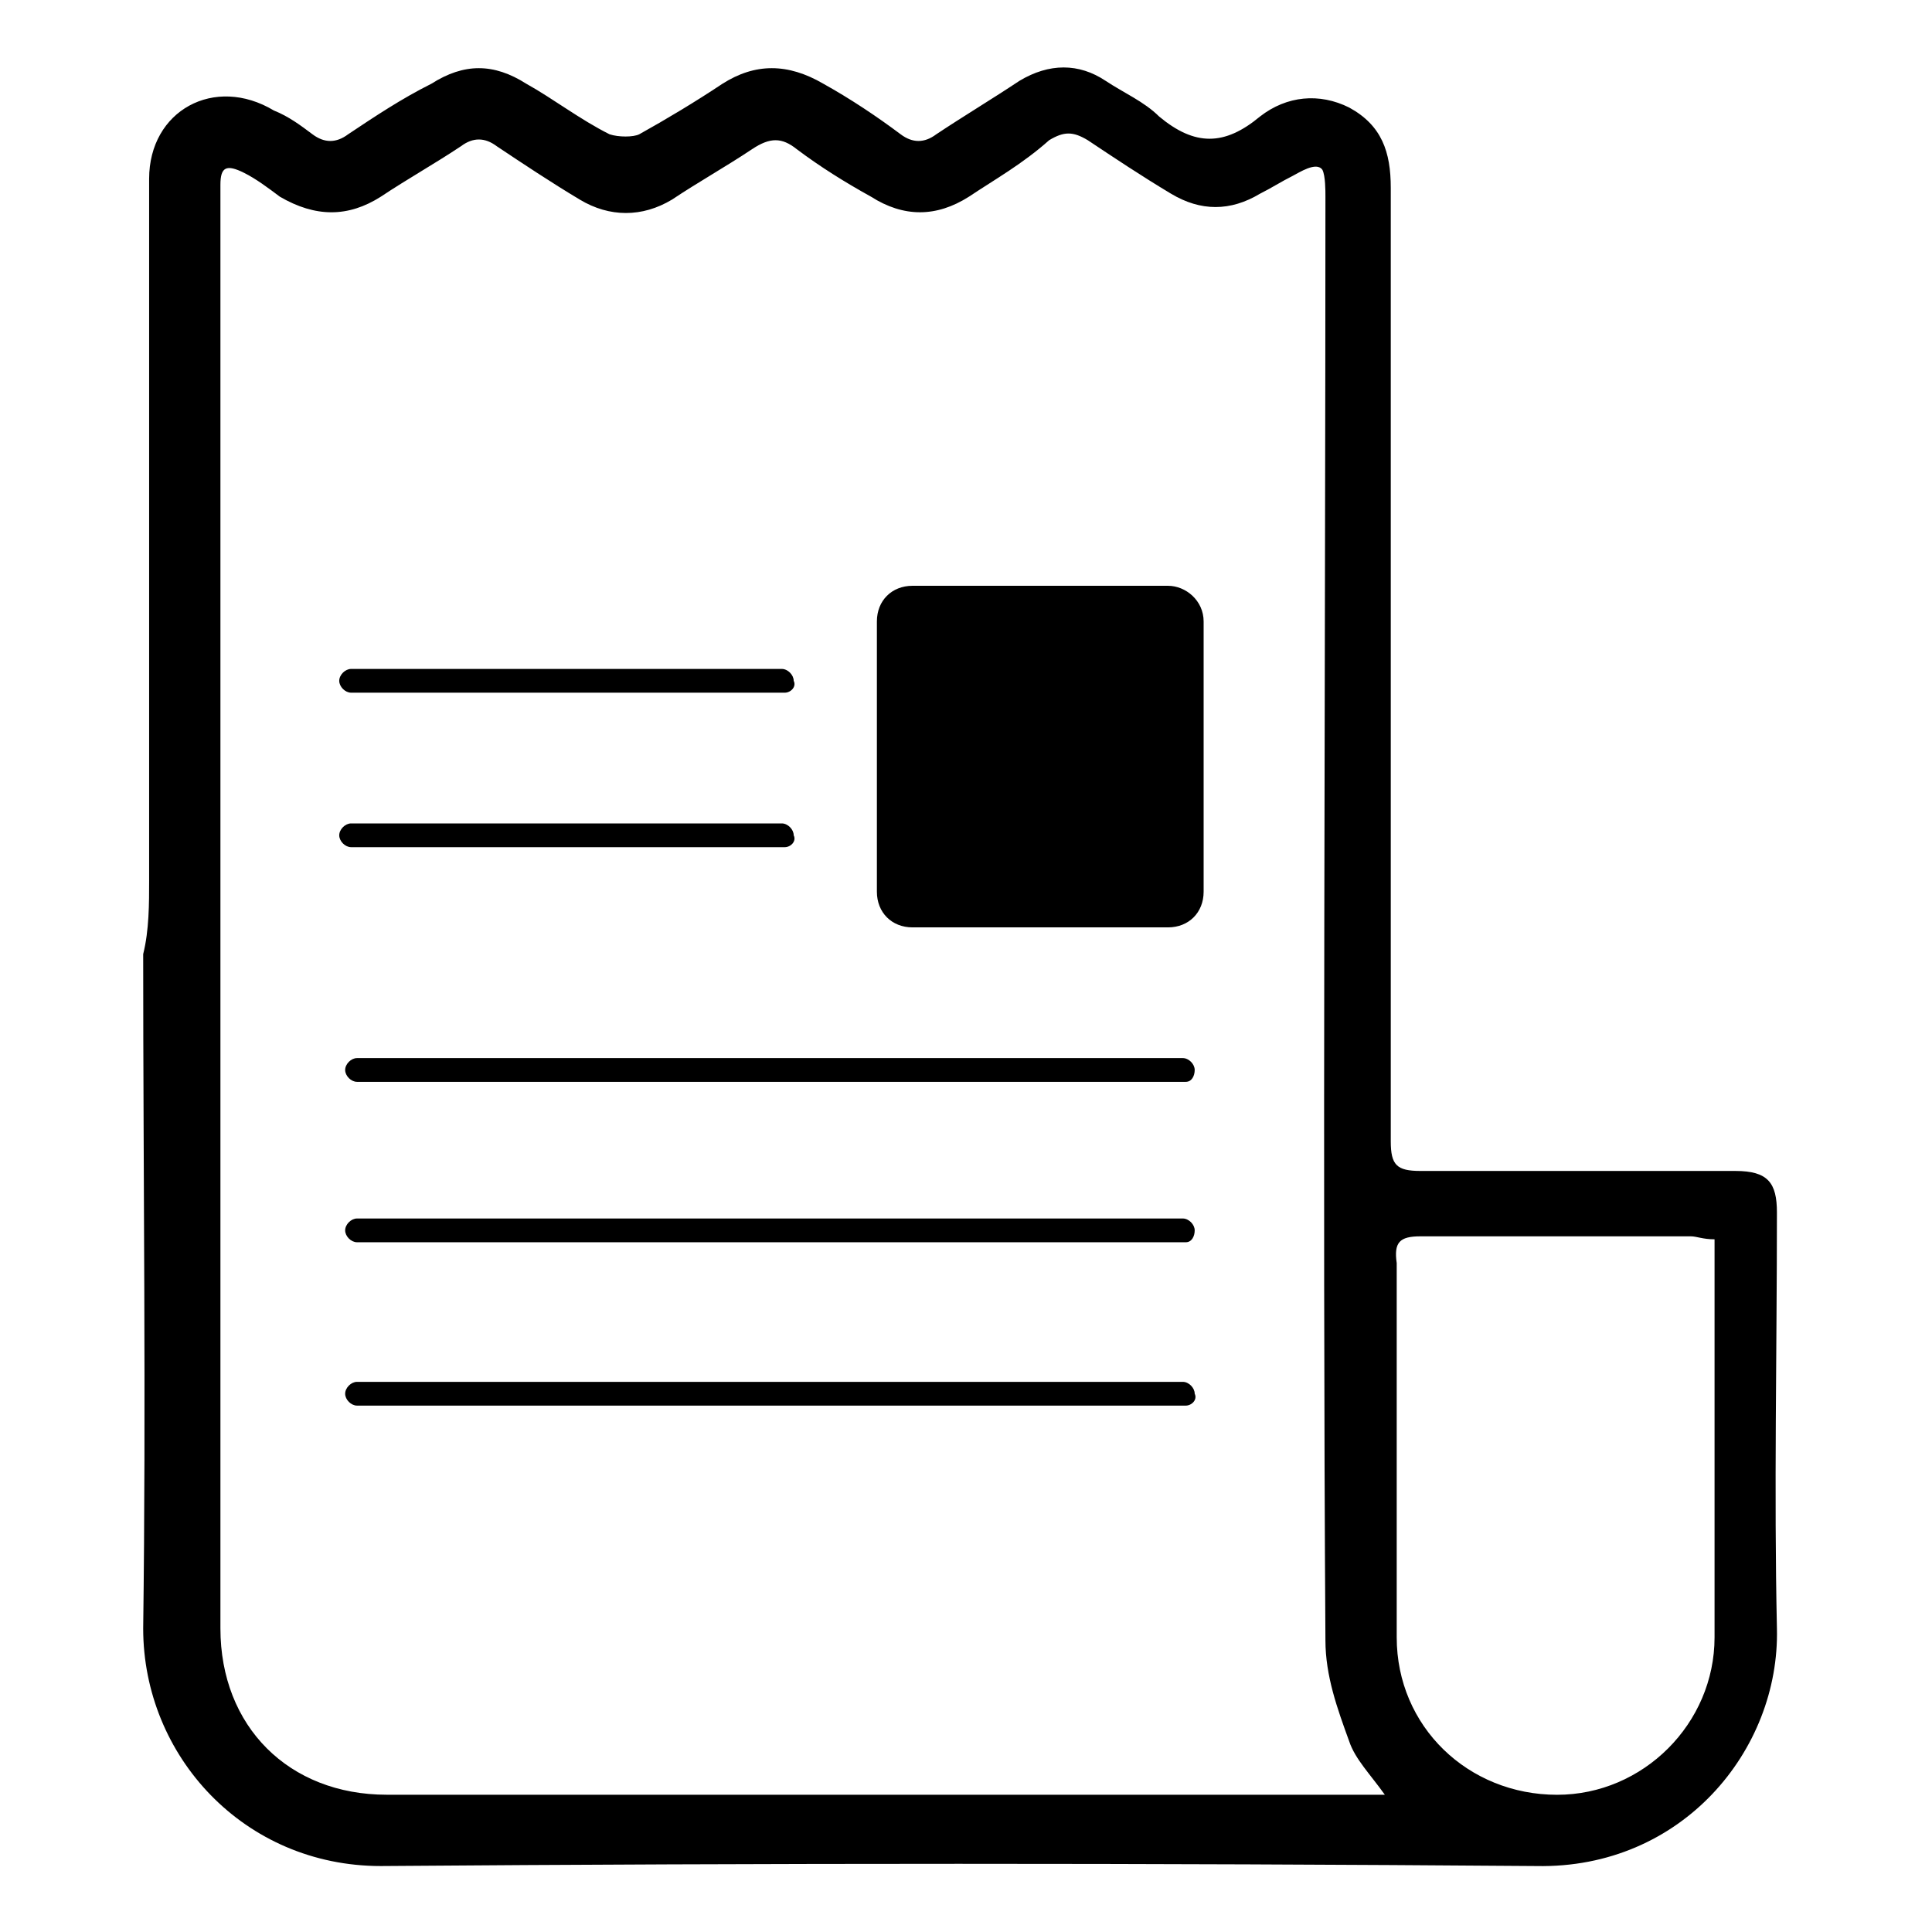 <?xml version="1.0" encoding="UTF-8"?>
<!-- Uploaded to: ICON Repo, www.svgrepo.com, Generator: ICON Repo Mixer Tools -->
<svg fill="#000000" width="800px" height="800px" version="1.1" viewBox="144 144 512 512" xmlns="http://www.w3.org/2000/svg">
 <g>
  <path d="m183.52 377.17v-185.78c0-18.105 17.32-27.551 33.062-18.105 3.934 1.578 7.082 3.938 10.23 6.301s6.297 2.363 9.445 0c7.086-4.723 14.168-9.445 22.043-13.383 8.66-5.512 16.531-5.512 25.191 0 7.086 3.938 14.172 9.445 22.043 13.383 2.363 0.789 6.297 0.789 7.871 0 7.086-3.938 14.957-8.66 22.043-13.383 8.66-5.512 17.32-5.512 26.766 0 7.082 3.938 14.168 8.66 20.465 13.383 3.148 2.363 6.297 2.363 9.445 0 7.086-4.723 14.957-9.445 22.043-14.168 7.871-4.723 15.742-4.723 22.828 0 4.723 3.148 10.234 5.512 14.168 9.445 9.445 7.871 17.32 7.871 26.766 0 7.086-5.512 15.742-6.297 23.617-2.363 8.66 4.723 11.02 11.809 11.02 21.254v252.69c0 6.297 1.574 7.871 7.871 7.871h83.445c8.66 0 11.02 3.148 11.02 11.02 0 37-0.789 73.996 0 110.21 0.789 32.273-25.191 63.762-63.762 62.977-102.34-0.789-203.89-0.789-306.22 0-36.211 0-62.977-29.125-62.977-62.977 0.789-59.828 0-118.87 0-178.7 1.578-6.293 1.578-13.375 1.578-19.676zm318.03 228.29c-3.148-8.66-6.297-17.32-6.297-26.766-0.789-121.23 0-261.35 0-382.58 0-1.574 0-5.512-0.789-7.086-1.574-2.363-6.297 0.789-7.871 1.574-3.148 1.574-5.512 3.148-8.66 4.723-7.871 4.723-15.742 4.723-23.617 0-7.871-4.723-14.957-9.445-22.043-14.168-3.938-2.363-6.297-2.363-10.234 0-7.078 6.301-14.164 10.238-21.25 14.961-8.66 5.512-17.32 5.512-25.977 0-7.086-3.938-13.383-7.871-19.68-12.594-3.938-3.148-7.086-3.148-11.809 0-7.086 4.723-14.168 8.66-21.254 13.383-7.871 4.723-16.531 4.723-24.402 0-7.871-4.723-14.957-9.445-22.043-14.168-3.148-2.363-6.297-2.363-9.445 0-7.086 4.723-14.168 8.66-21.254 13.383-8.66 5.512-17.32 5.512-26.766 0-3.148-2.367-6.301-4.727-9.449-6.301-4.723-2.363-6.297-1.574-6.297 3.148v32.273 350.3c0 25.977 18.105 44.082 44.082 44.082h252.69 11.809c-3.934-5.508-7.871-9.445-9.445-14.168zm90.527-133.82h-71.637c-5.512 0-7.086 1.574-6.297 7.086v99.188c0 23.617 18.895 41.723 42.508 41.723 22.828 0 41.723-18.895 41.723-41.723v-99.188-6.297c-3.144 0-4.723-0.789-6.297-0.789z"/>
  <path d="m458.25 430.7h-219.63c-1.574 0-3.148-1.574-3.148-3.148s1.574-3.148 3.148-3.148h218.84c1.574 0 3.148 1.574 3.148 3.148s-0.789 3.148-2.363 3.148z"/>
  <path d="m458.25 473.21h-219.63c-1.574 0-3.148-1.574-3.148-3.148 0-1.574 1.574-3.148 3.148-3.148h218.84c1.574 0 3.148 1.574 3.148 3.148 0 1.574-0.789 3.148-2.363 3.148z"/>
  <path d="m458.25 516.5h-219.63c-1.574 0-3.148-1.574-3.148-3.148s1.574-3.148 3.148-3.148h218.84c1.574 0 3.148 1.574 3.148 3.148 0.785 1.574-0.789 3.148-2.363 3.148z"/>
  <path d="m351.98 327.57h-114.93c-1.574 0-3.148-1.574-3.148-3.148s1.574-3.148 3.148-3.148h114.14c1.574 0 3.148 1.574 3.148 3.148 0.789 1.574-0.785 3.148-2.359 3.148z"/>
  <path d="m351.98 368.51h-114.93c-1.574 0-3.148-1.574-3.148-3.148s1.574-3.148 3.148-3.148h114.14c1.574 0 3.148 1.574 3.148 3.148 0.789 1.574-0.785 3.148-2.359 3.148z"/>
  <path d="m453.53 299.24h-67.699c-5.512 0-9.445 3.938-9.445 9.445v71.637c0 5.512 3.938 9.445 9.445 9.445h67.699c5.512 0 9.445-3.938 9.445-9.445v-71.637c0.004-5.512-4.723-9.445-9.445-9.445z"/>
 </g>
</svg>